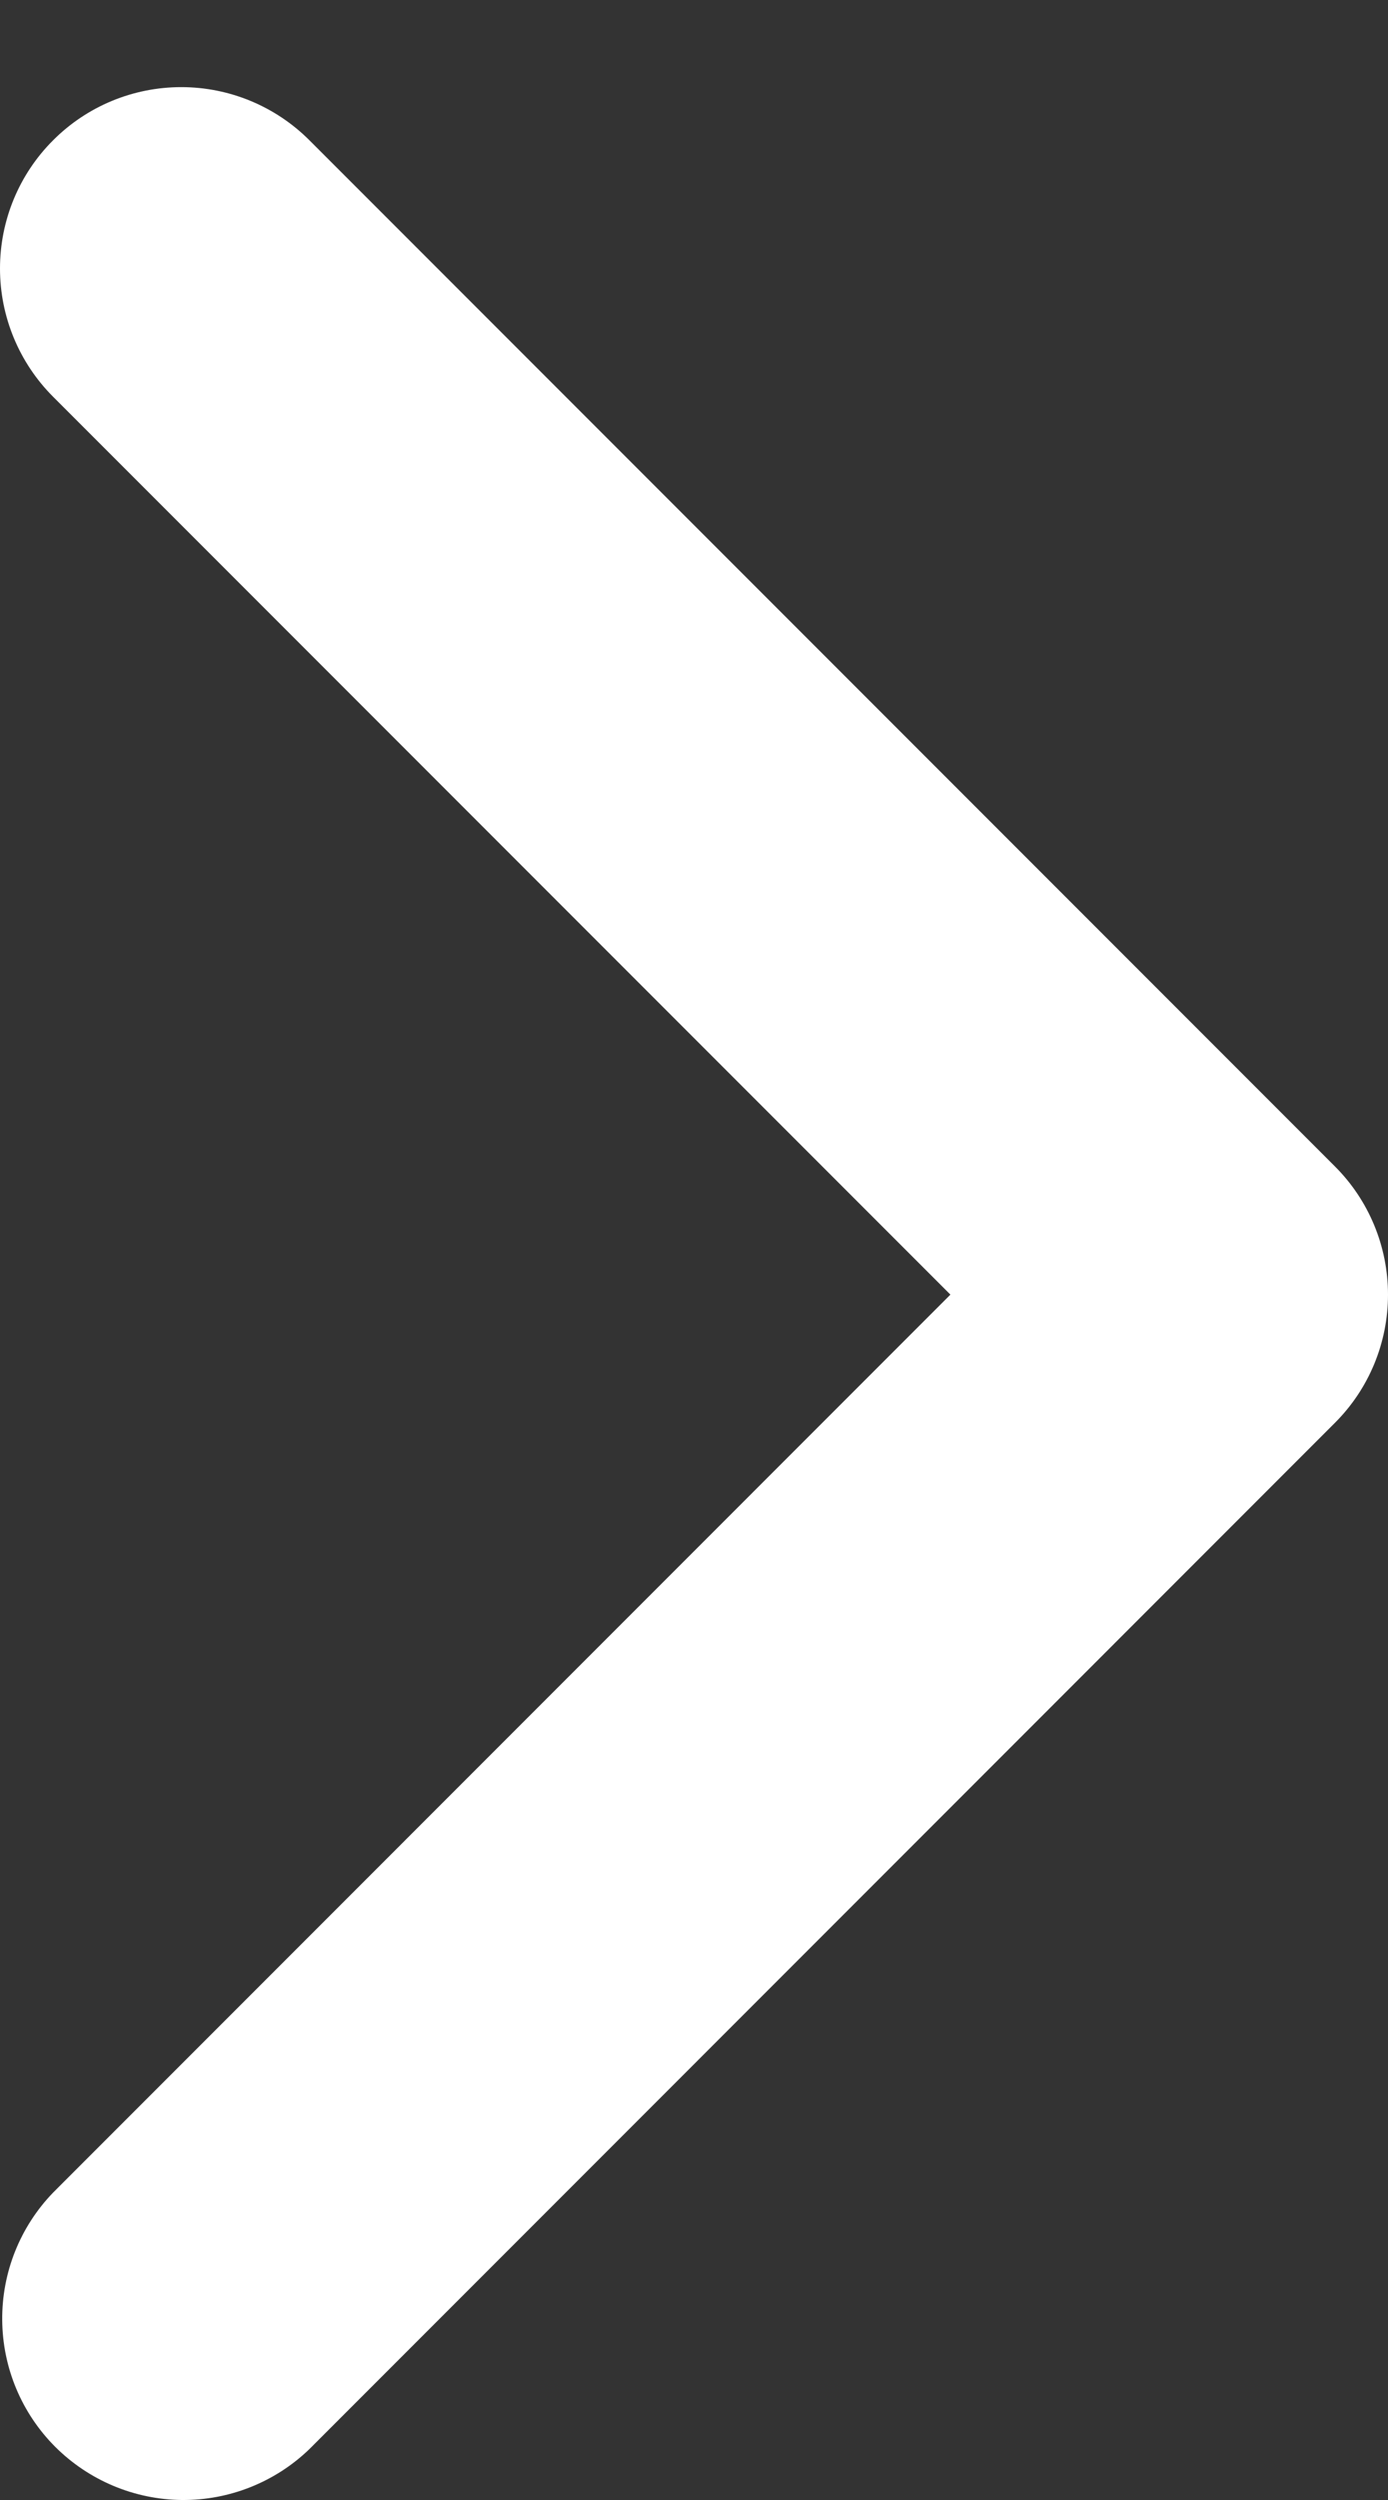 <svg xmlns="http://www.w3.org/2000/svg" width="15" height="27" viewBox="0 0 15 27" fill="none"><rect x="0" y="0" width="15" height="27" fill="#333333" stroke="none"/><path d="M0.574 1.515C0.206 1.882 0 2.38 0 2.9C0 3.419 0.206 3.917 0.574 4.285L10.271 13.982L0.574 23.68C0.217 24.049 0.019 24.544 0.024 25.058C0.028 25.572 0.234 26.063 0.597 26.426C0.961 26.789 1.452 26.995 1.966 27C2.479 27.004 2.974 26.807 3.344 26.45L14.426 15.367C14.794 15 15 14.502 15 13.982C15 13.463 14.794 12.964 14.426 12.597L3.344 1.515C2.976 1.147 2.478 0.941 1.959 0.941C1.439 0.941 0.941 1.147 0.574 1.515Z" fill="white"></path></svg>